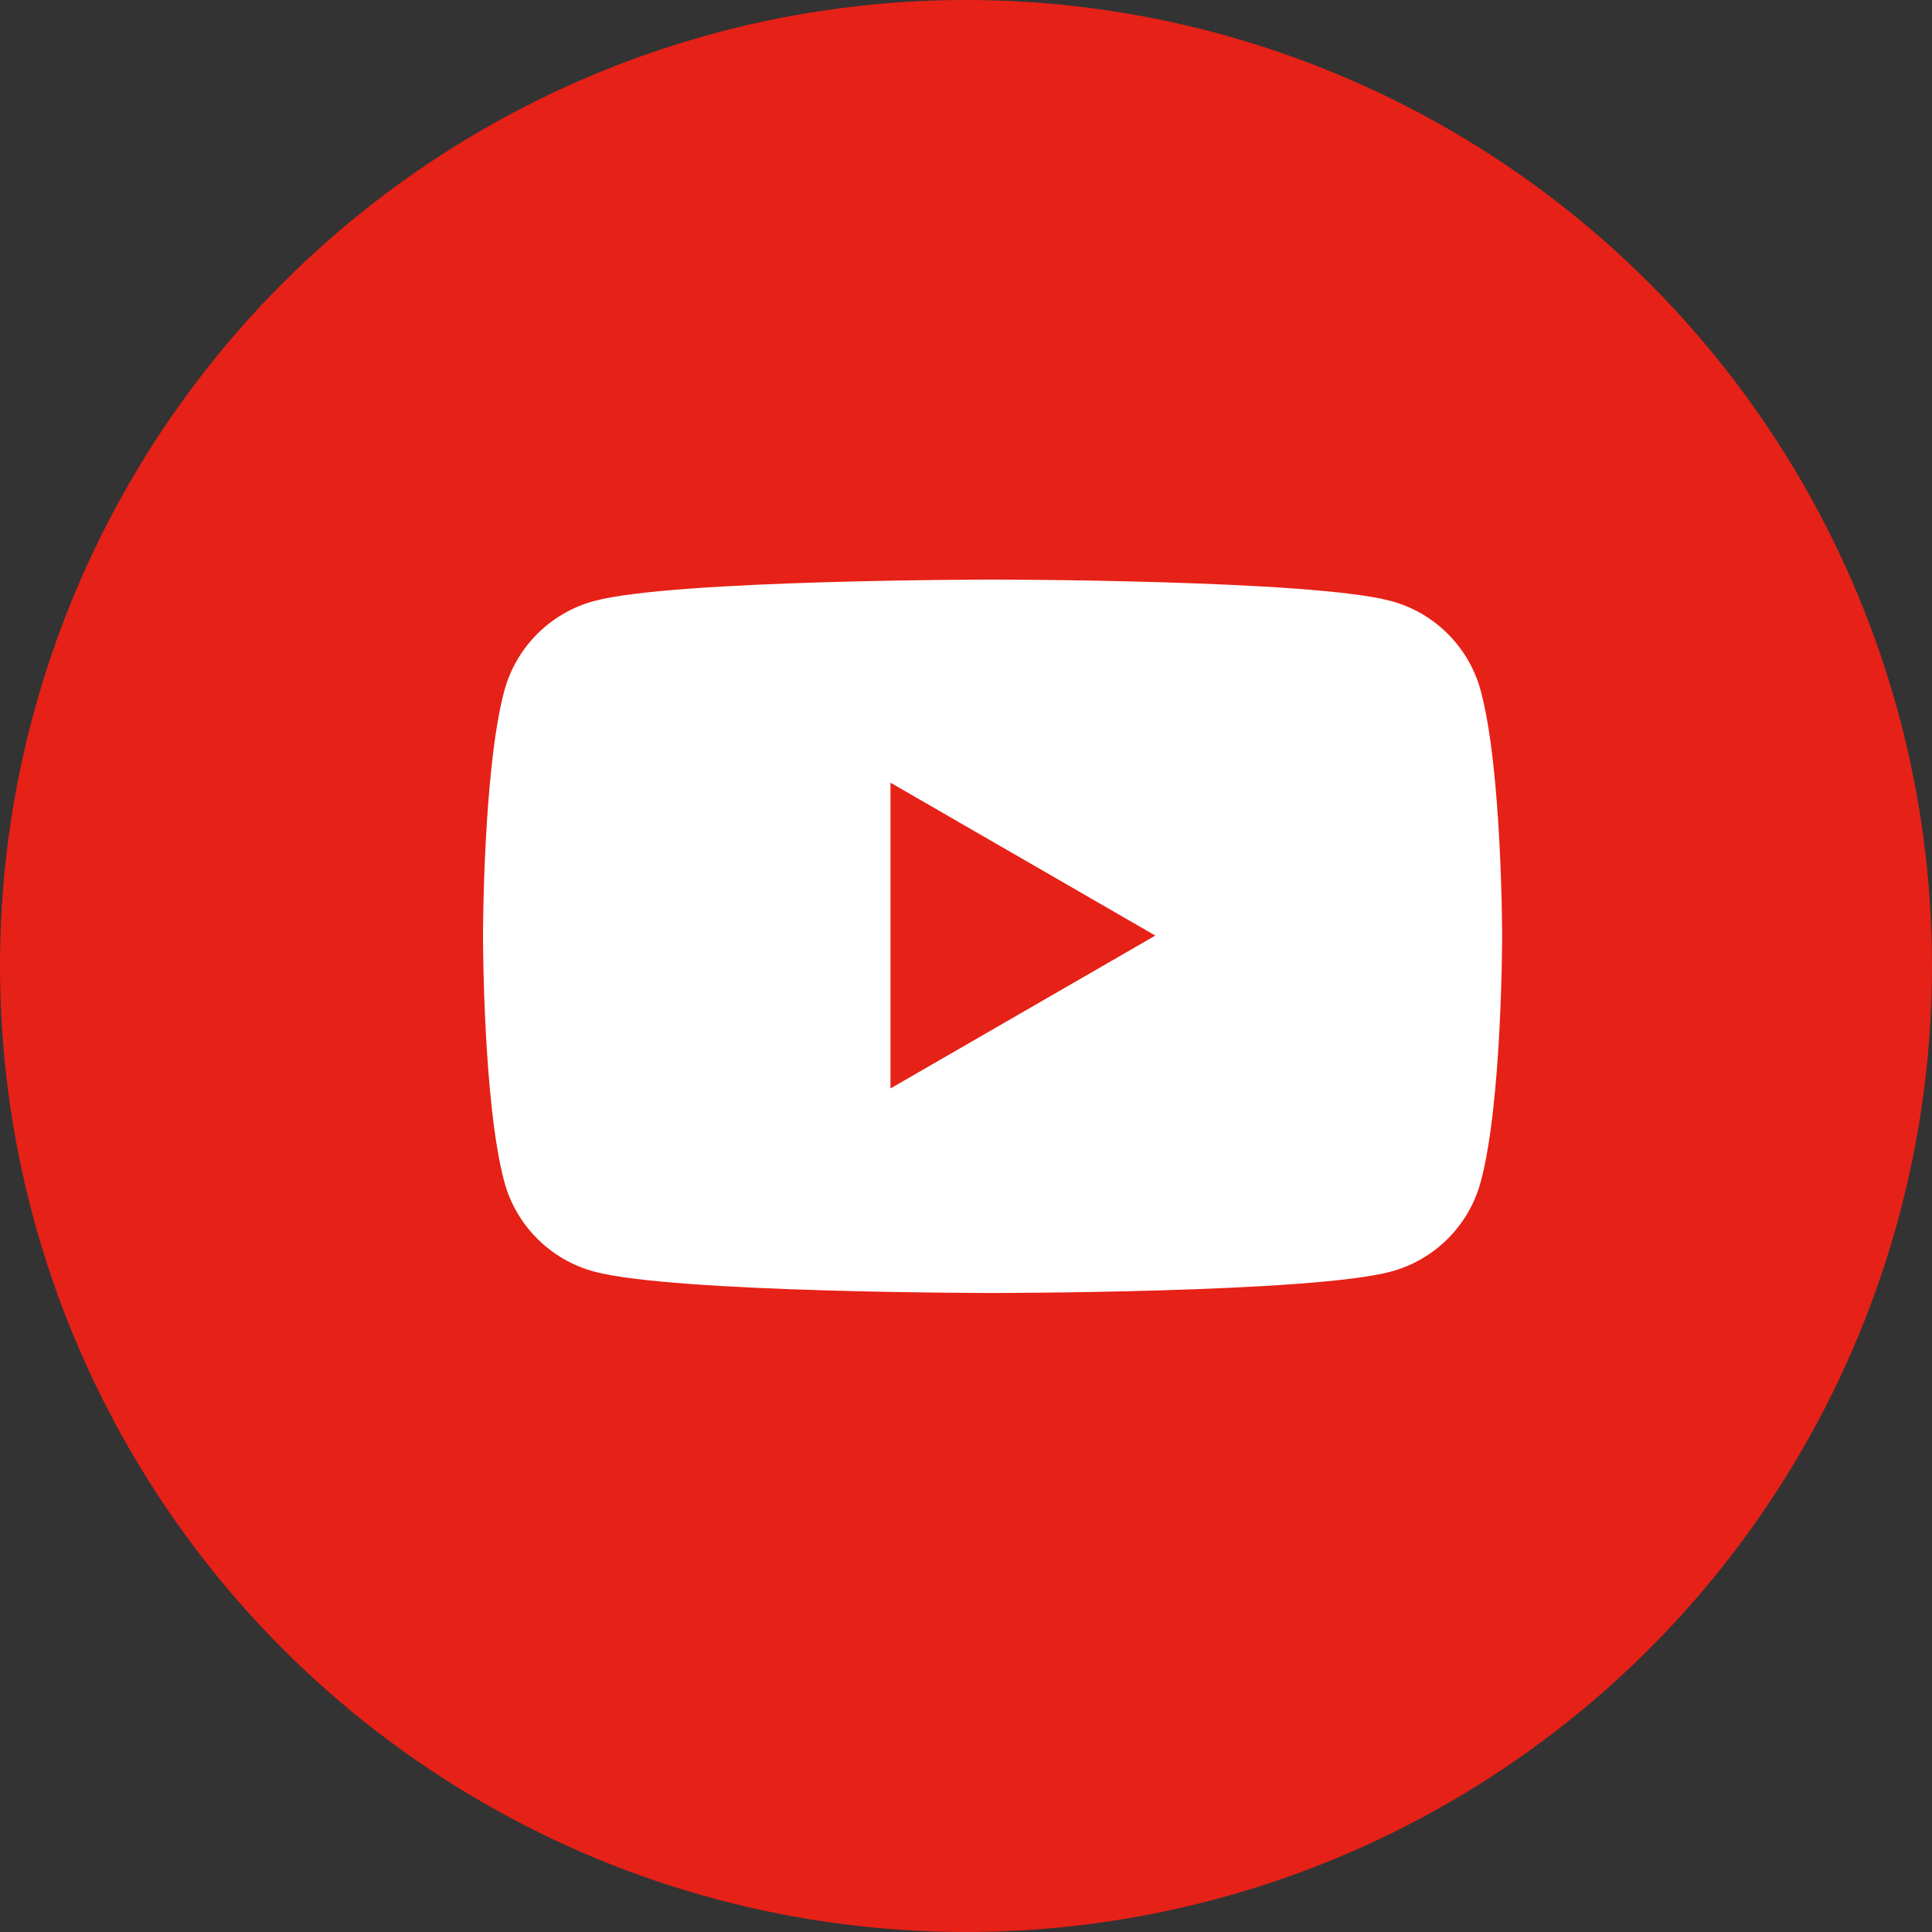 <svg width="24" height="24" viewBox="0 0 24 24" fill="none" xmlns="http://www.w3.org/2000/svg">
<rect x="0" y="0" width="24" height="24" fill="#333333" stroke="none"/>
<circle cx="12" cy="12" r="12" fill="#E62117"/>
<path fill-rule="evenodd" clip-rule="evenodd" d="M17.276 7.465C17.821 7.61 18.25 8.039 18.395 8.584C18.66 9.571 18.66 11.631 18.66 11.631C18.66 11.631 18.66 13.691 18.395 14.678C18.25 15.223 17.821 15.652 17.276 15.797C16.289 16.062 12.33 16.062 12.33 16.062C12.33 16.062 8.371 16.062 7.384 15.797C6.839 15.652 6.41 15.223 6.264 14.678C6 13.691 6 11.631 6 11.631C6 11.631 6 9.571 6.264 8.584C6.41 8.039 6.839 7.61 7.384 7.465C8.371 7.2 12.33 7.2 12.33 7.2C12.33 7.2 16.289 7.2 17.276 7.465ZM14.352 11.622L11.062 13.521V9.723L14.352 11.622Z" fill="white"/>
</svg>
